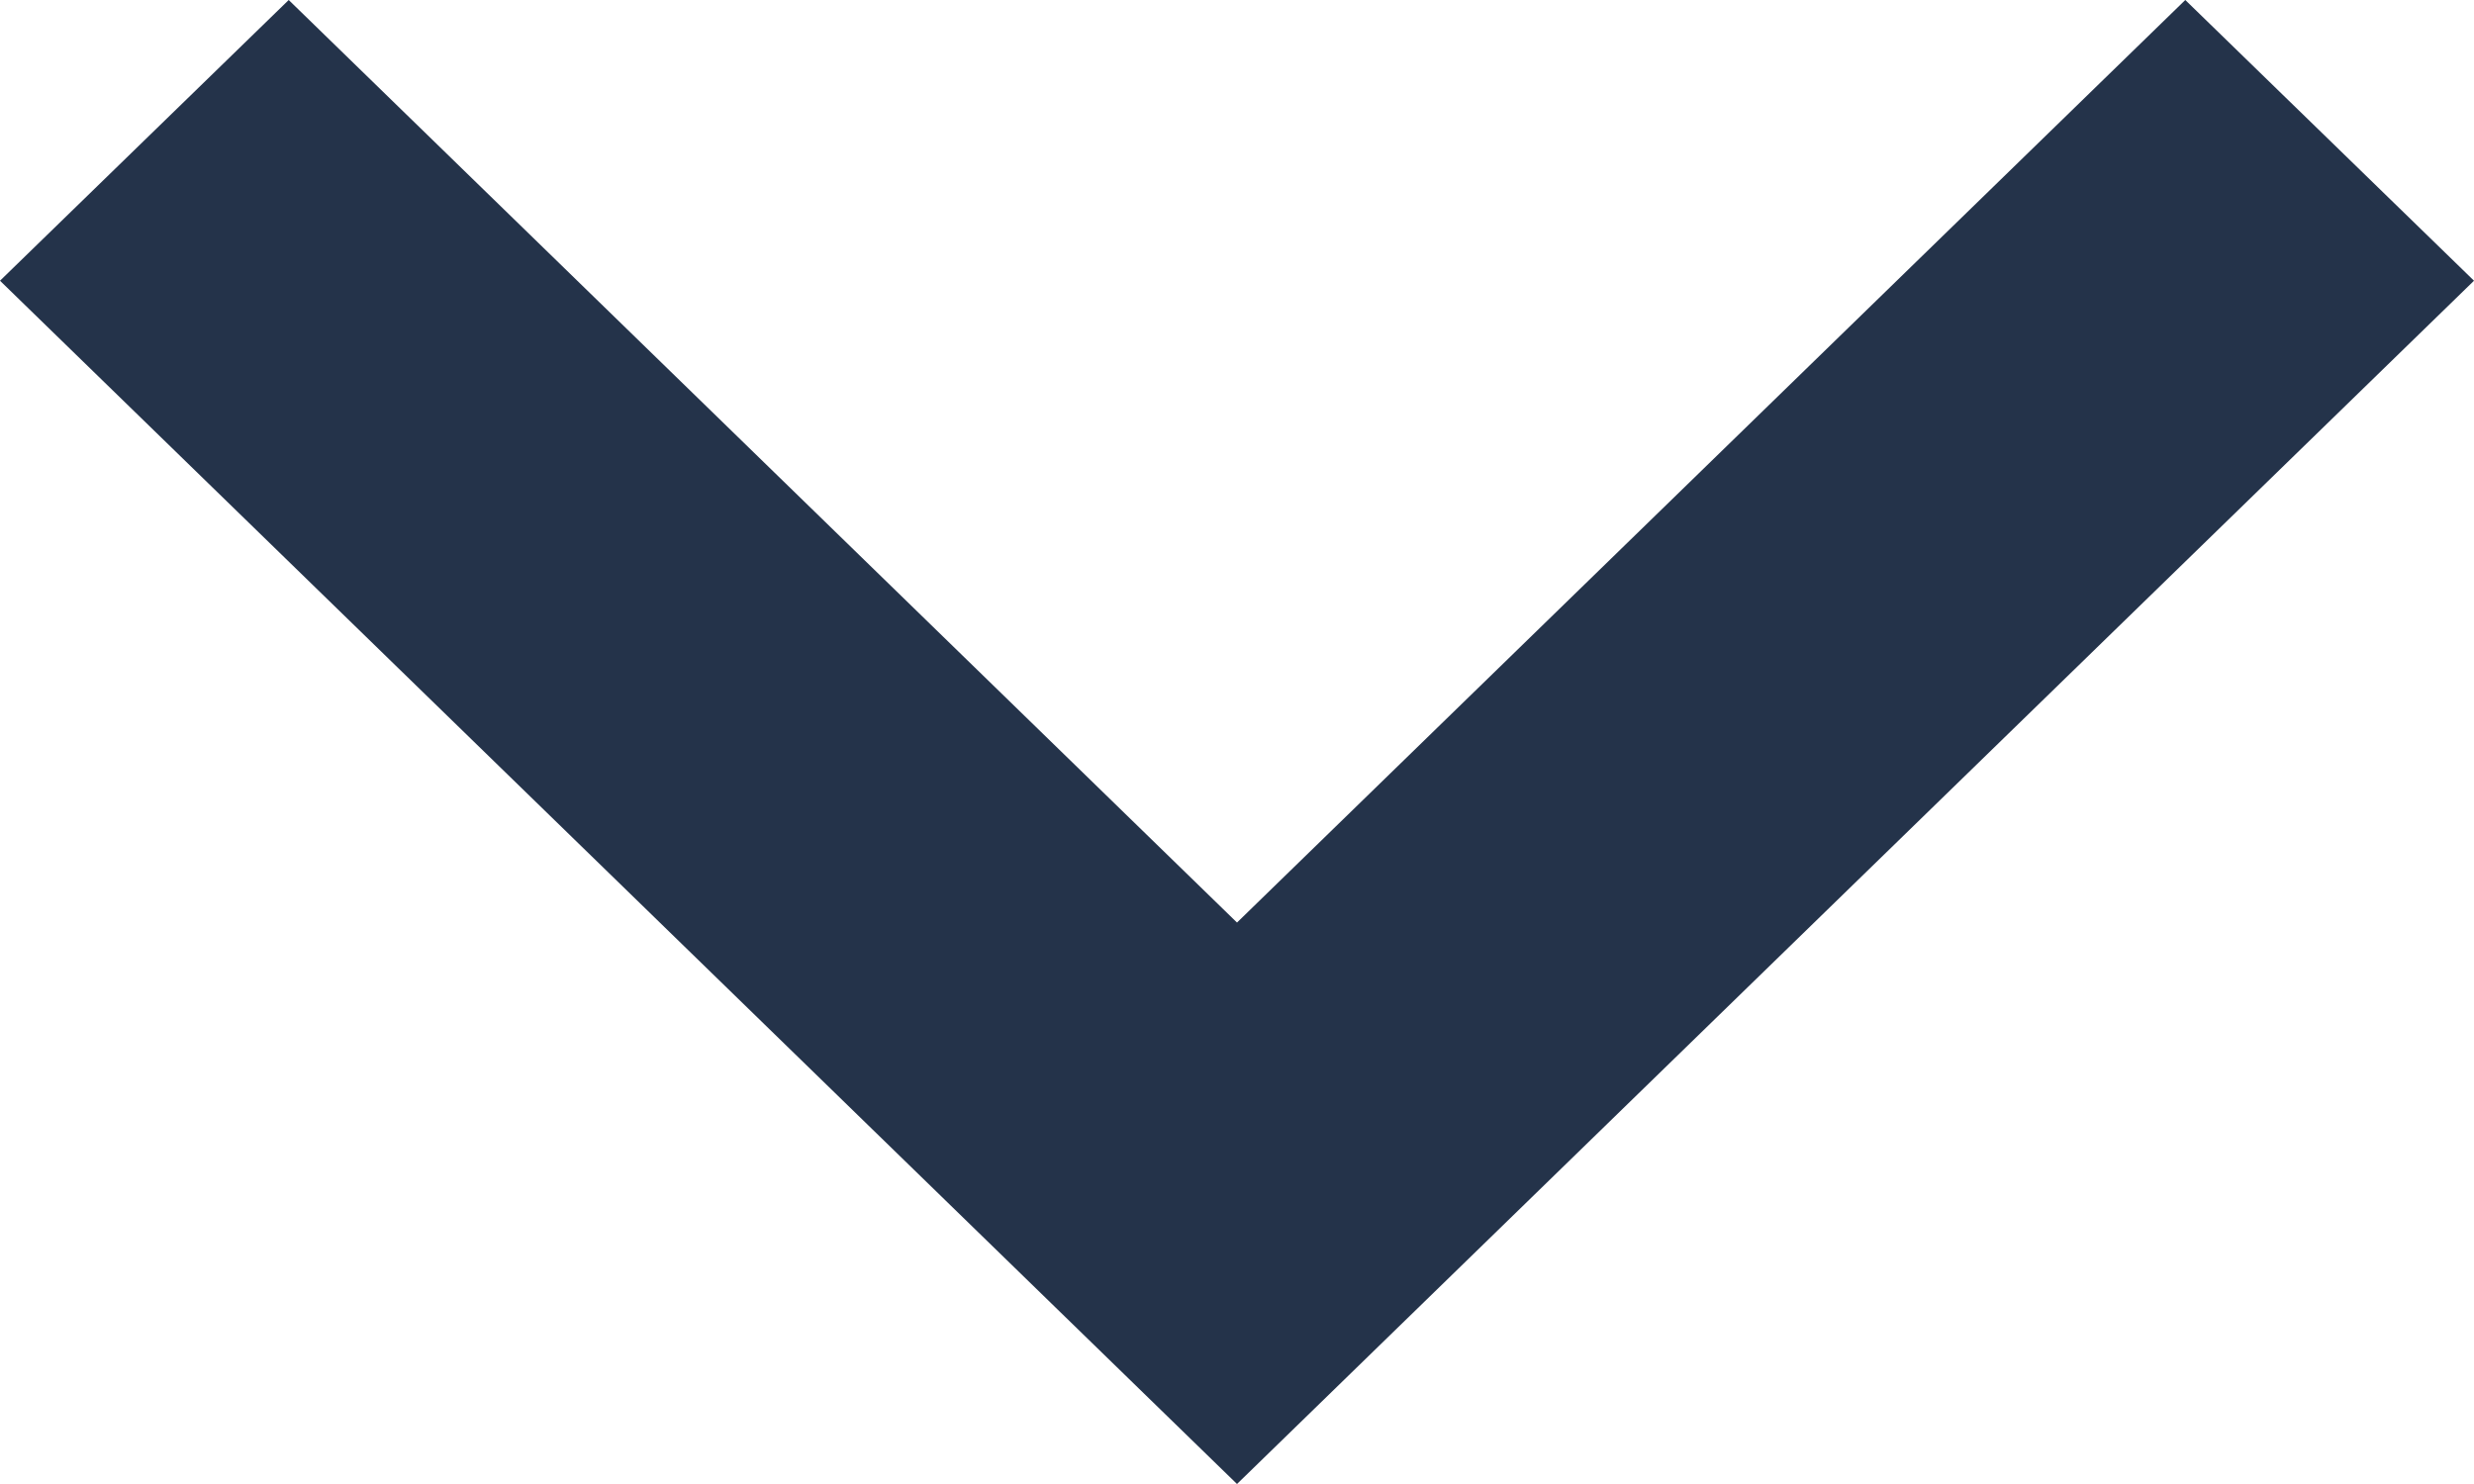 <?xml version="1.0" encoding="UTF-8"?>
<svg width="10px" height="6px" viewBox="0 0 10 6" version="1.1" xmlns="http://www.w3.org/2000/svg" xmlns:xlink="http://www.w3.org/1999/xlink">
    <!-- Generator: Sketch 51.3 (57544) - http://www.bohemiancoding.com/sketch -->
    <title>Shape Copy</title>
    <desc>Created with Sketch.</desc>
    <defs></defs>
    <g id="Page-1" stroke="none" stroke-width="1" fill="none" fill-rule="evenodd">
        <g id="Reis-LP-UI-Homepage" transform="translate(-1572, -48)" fill="#24334A">
            <g id="Group-14" transform="translate(1550, 42)">
                <polygon id="Shape-Copy" points="30.833 6 27 9.73 23.167 6 22 7.135 27 12 32 7.135"></polygon>
            </g>
        </g>
    </g>
</svg>